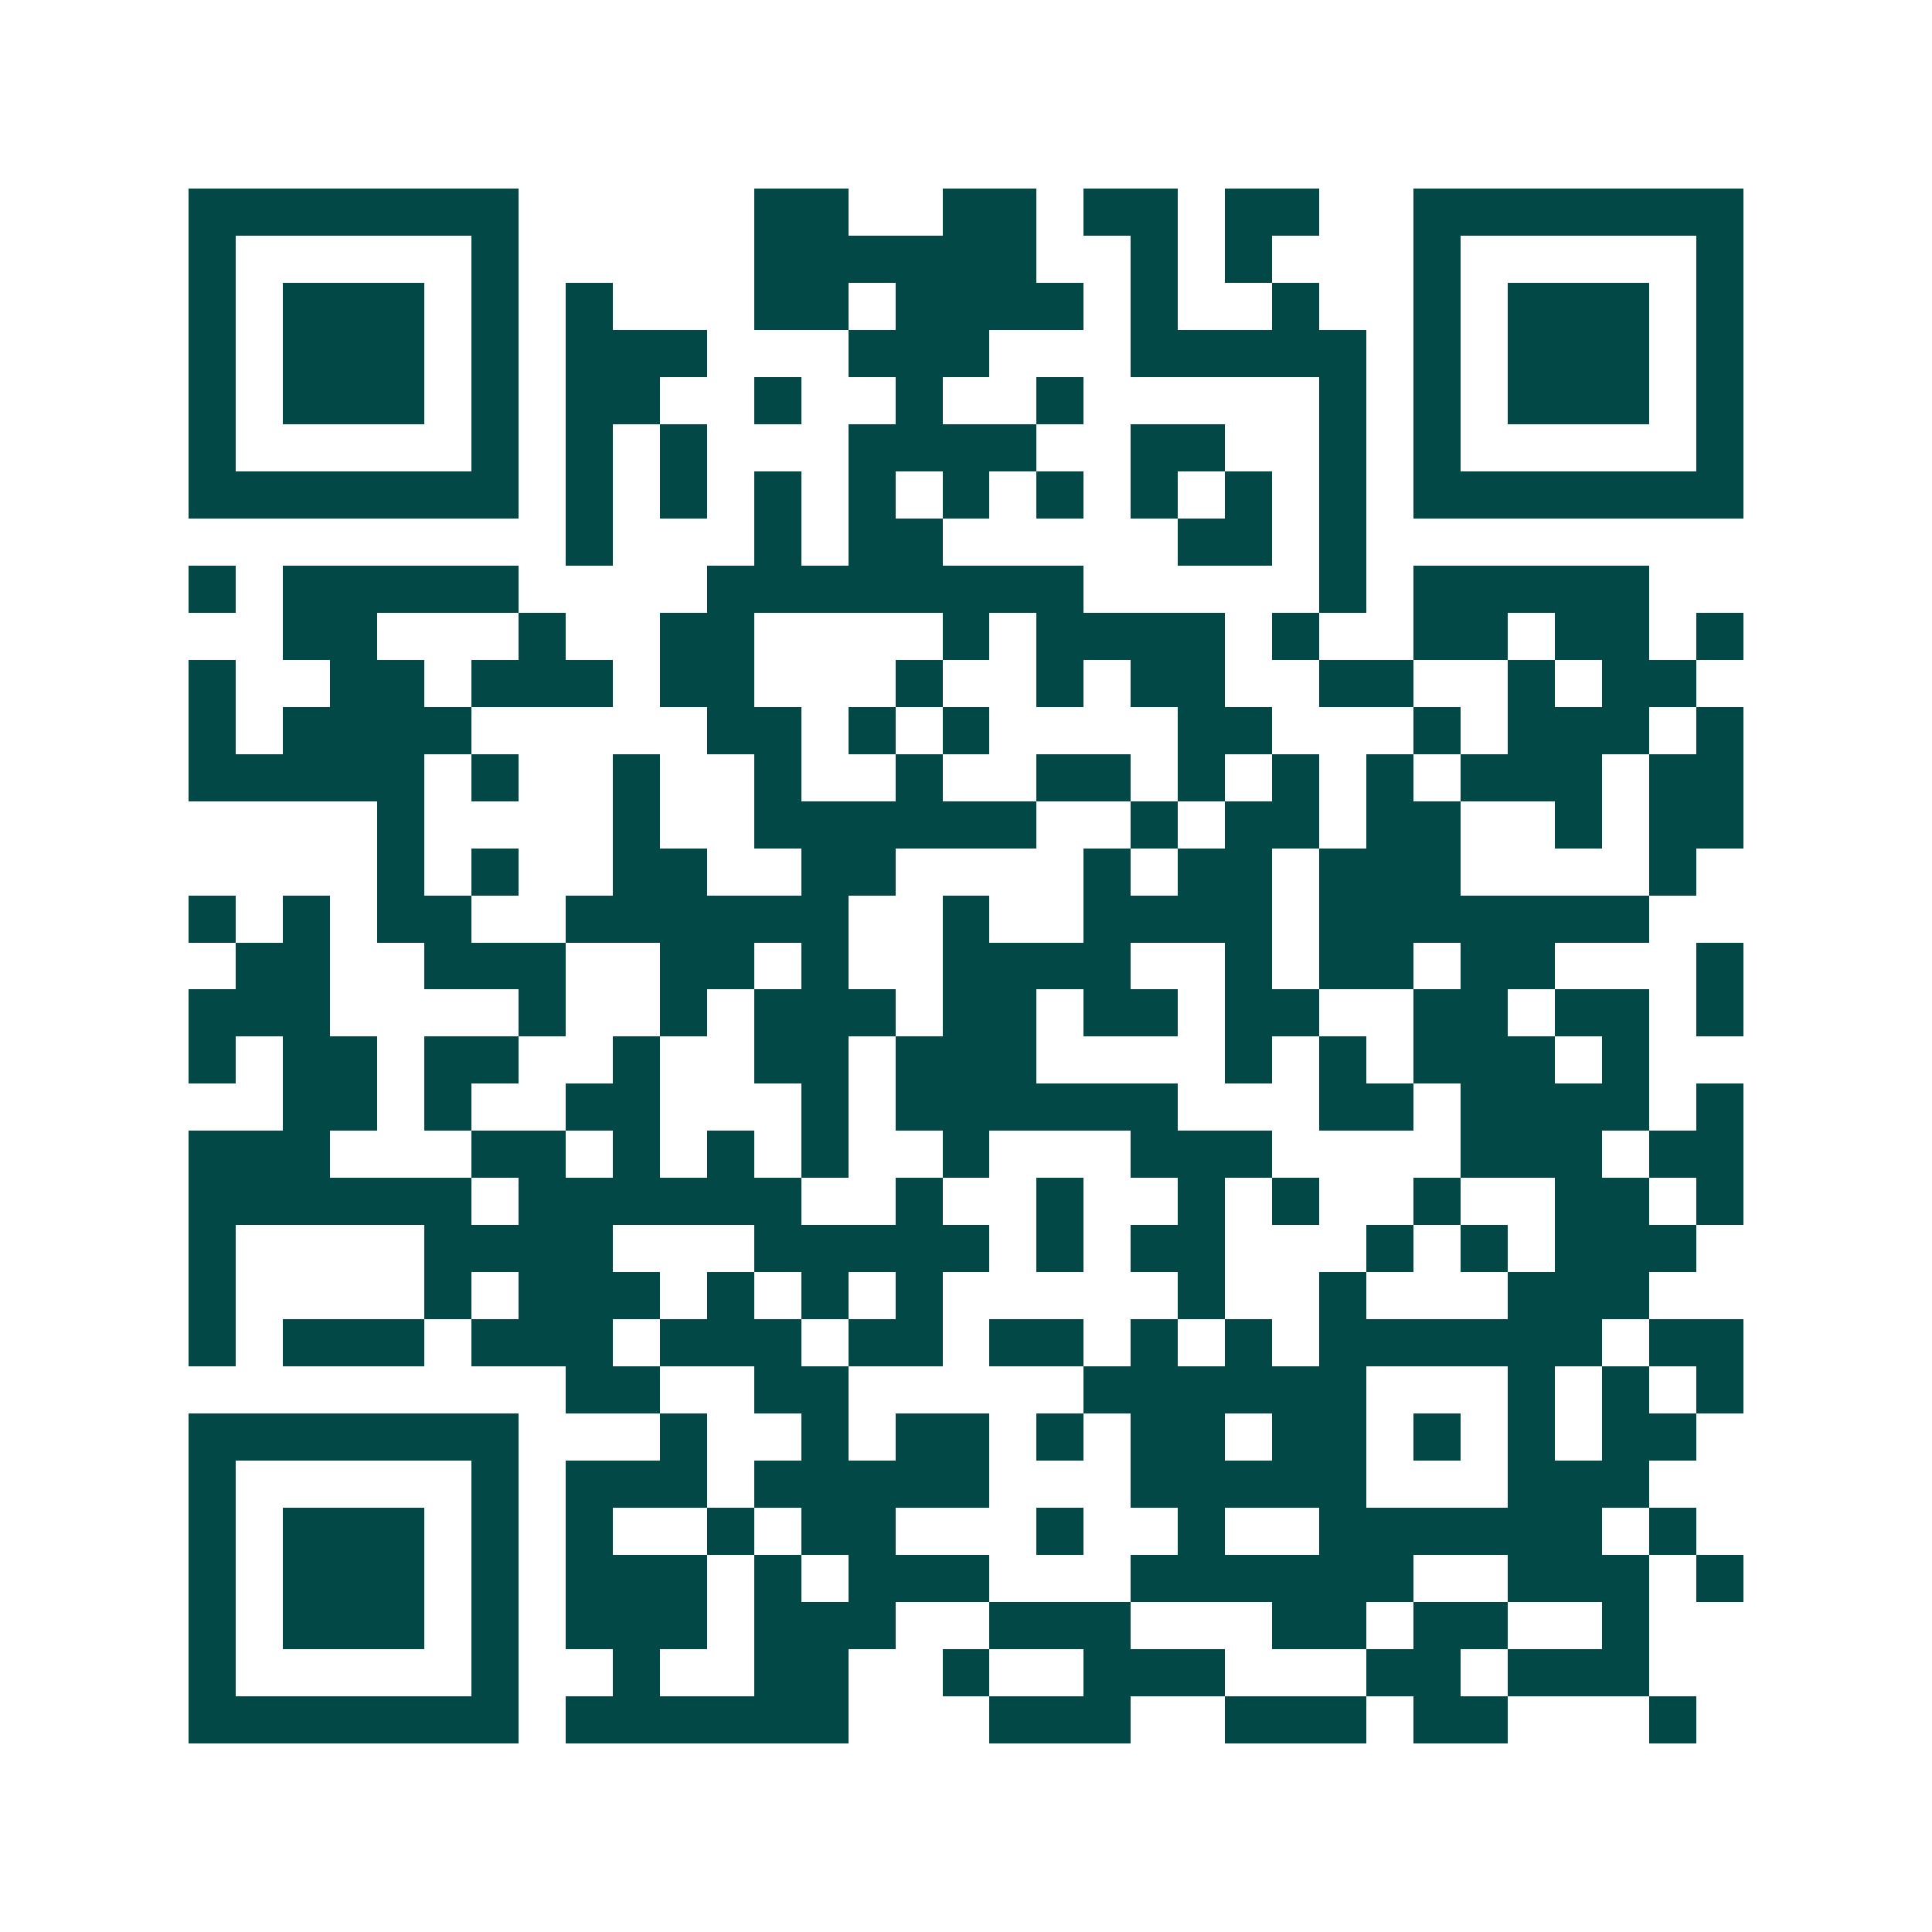 <svg xmlns="http://www.w3.org/2000/svg" width="200" height="200" viewBox="0 0 41 41" shape-rendering="crispEdges"><path fill="#ffffff" d="M0 0h41v41H0z"/><path stroke="#014847" d="M4 4.5h7m5 0h2m2 0h2m1 0h2m1 0h2m2 0h7M4 5.5h1m5 0h1m5 0h6m2 0h1m1 0h1m3 0h1m5 0h1M4 6.5h1m1 0h3m1 0h1m1 0h1m3 0h2m1 0h4m1 0h1m2 0h1m2 0h1m1 0h3m1 0h1M4 7.5h1m1 0h3m1 0h1m1 0h3m3 0h3m3 0h5m1 0h1m1 0h3m1 0h1M4 8.5h1m1 0h3m1 0h1m1 0h2m2 0h1m2 0h1m2 0h1m5 0h1m1 0h1m1 0h3m1 0h1M4 9.5h1m5 0h1m1 0h1m1 0h1m3 0h4m2 0h2m2 0h1m1 0h1m5 0h1M4 10.5h7m1 0h1m1 0h1m1 0h1m1 0h1m1 0h1m1 0h1m1 0h1m1 0h1m1 0h1m1 0h7M12 11.5h1m3 0h1m1 0h2m5 0h2m1 0h1M4 12.5h1m1 0h5m4 0h8m5 0h1m1 0h5M6 13.5h2m3 0h1m2 0h2m4 0h1m1 0h4m1 0h1m2 0h2m1 0h2m1 0h1M4 14.5h1m2 0h2m1 0h3m1 0h2m3 0h1m2 0h1m1 0h2m2 0h2m2 0h1m1 0h2M4 15.5h1m1 0h4m5 0h2m1 0h1m1 0h1m4 0h2m3 0h1m1 0h3m1 0h1M4 16.5h5m1 0h1m2 0h1m2 0h1m2 0h1m2 0h2m1 0h1m1 0h1m1 0h1m1 0h3m1 0h2M8 17.5h1m4 0h1m2 0h6m2 0h1m1 0h2m1 0h2m2 0h1m1 0h2M8 18.5h1m1 0h1m2 0h2m2 0h2m4 0h1m1 0h2m1 0h3m4 0h1M4 19.5h1m1 0h1m1 0h2m2 0h6m2 0h1m2 0h4m1 0h7M5 20.5h2m2 0h3m2 0h2m1 0h1m2 0h4m2 0h1m1 0h2m1 0h2m3 0h1M4 21.5h3m4 0h1m2 0h1m1 0h3m1 0h2m1 0h2m1 0h2m2 0h2m1 0h2m1 0h1M4 22.5h1m1 0h2m1 0h2m2 0h1m2 0h2m1 0h3m4 0h1m1 0h1m1 0h3m1 0h1M6 23.5h2m1 0h1m2 0h2m3 0h1m1 0h6m3 0h2m1 0h4m1 0h1M4 24.5h3m3 0h2m1 0h1m1 0h1m1 0h1m2 0h1m3 0h3m4 0h3m1 0h2M4 25.5h6m1 0h6m2 0h1m2 0h1m2 0h1m1 0h1m2 0h1m2 0h2m1 0h1M4 26.5h1m4 0h4m3 0h5m1 0h1m1 0h2m3 0h1m1 0h1m1 0h3M4 27.5h1m4 0h1m1 0h3m1 0h1m1 0h1m1 0h1m5 0h1m2 0h1m3 0h3M4 28.5h1m1 0h3m1 0h3m1 0h3m1 0h2m1 0h2m1 0h1m1 0h1m1 0h6m1 0h2M12 29.5h2m2 0h2m5 0h6m3 0h1m1 0h1m1 0h1M4 30.5h7m3 0h1m2 0h1m1 0h2m1 0h1m1 0h2m1 0h2m1 0h1m1 0h1m1 0h2M4 31.5h1m5 0h1m1 0h3m1 0h5m3 0h5m3 0h3M4 32.5h1m1 0h3m1 0h1m1 0h1m2 0h1m1 0h2m3 0h1m2 0h1m2 0h6m1 0h1M4 33.5h1m1 0h3m1 0h1m1 0h3m1 0h1m1 0h3m3 0h6m2 0h3m1 0h1M4 34.5h1m1 0h3m1 0h1m1 0h3m1 0h3m2 0h3m3 0h2m1 0h2m2 0h1M4 35.5h1m5 0h1m2 0h1m2 0h2m2 0h1m2 0h3m3 0h2m1 0h3M4 36.5h7m1 0h6m3 0h3m2 0h3m1 0h2m3 0h1"/></svg>
